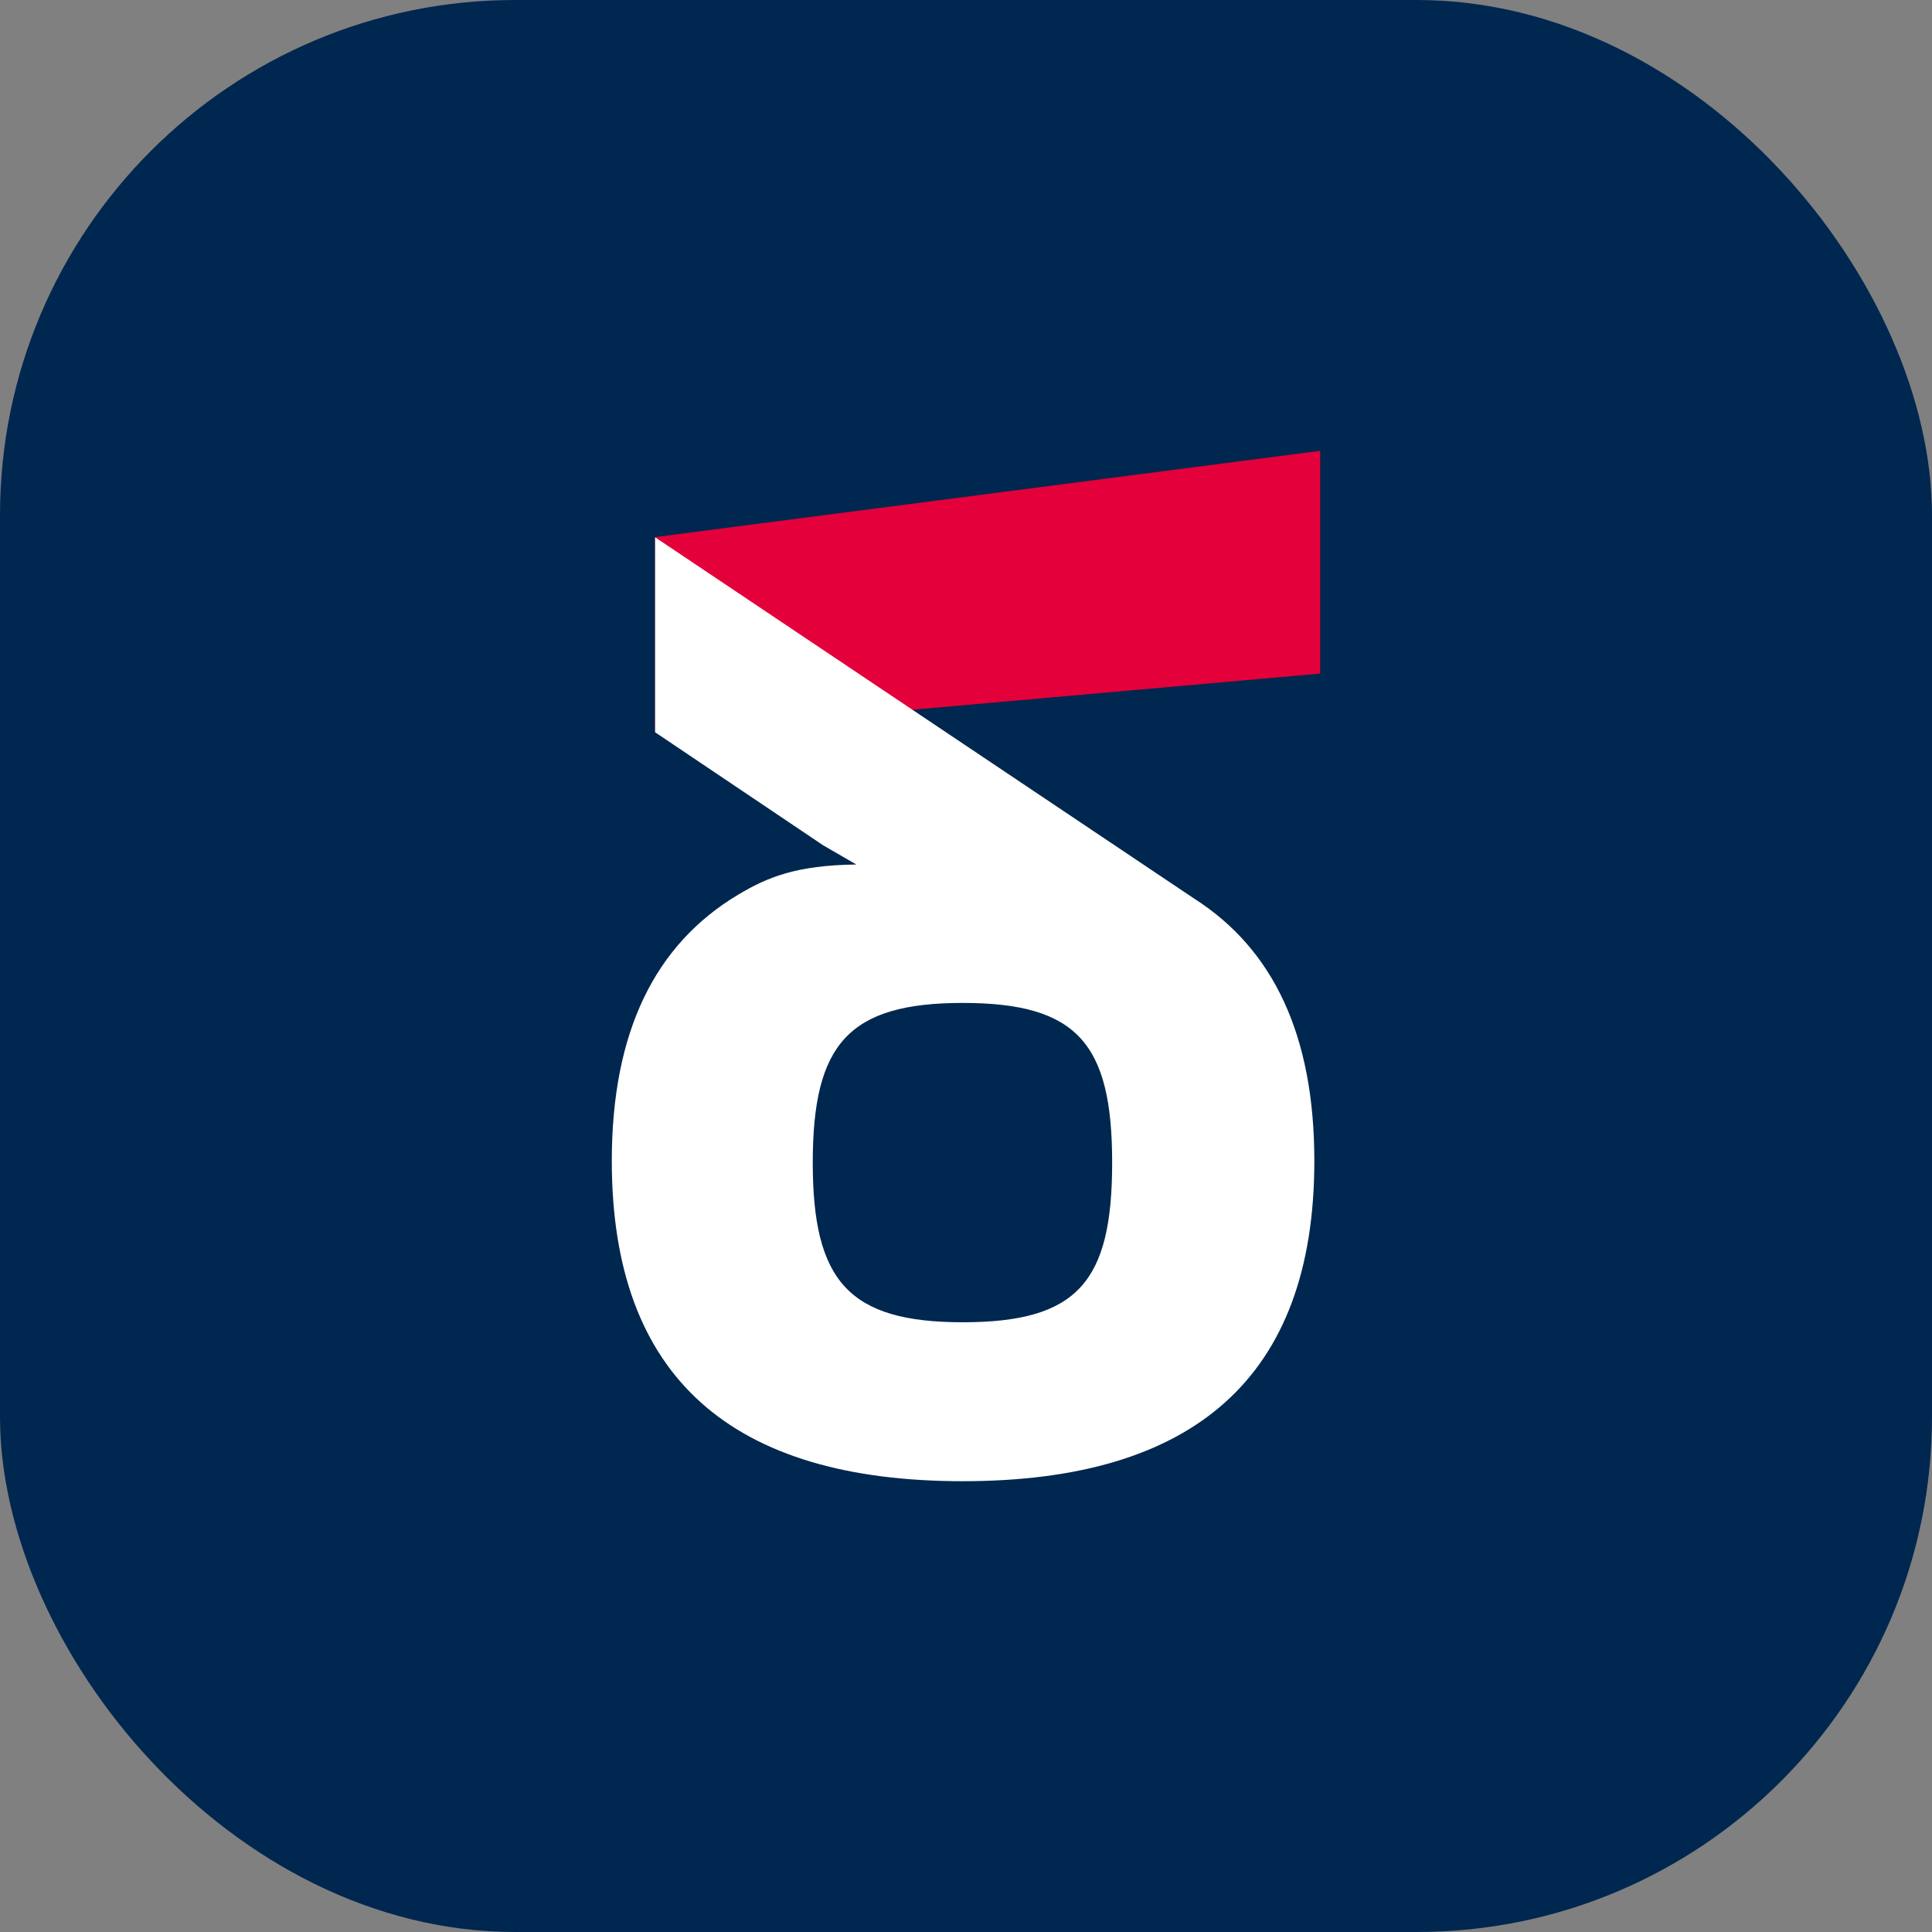 <?xml version="1.0" encoding="UTF-8"?> <svg xmlns="http://www.w3.org/2000/svg" width="60" height="60" viewBox="0 0 60 60" fill="none"><rect x="0" y="0" width="60" height="60" fill="#808080" stroke="none"/> <rect width="60" height="60" rx="16" fill="#00274F"></rect> <path d="M41 14L20.344 16.68V22.75L41 20.919V14Z" fill="#E4003A"></path> <path d="M37.091 27.91L20.345 16.686V22.741L25.566 26.253L26.594 26.848C24.718 26.871 23.819 27.249 22.917 27.79C20.338 29.334 19 32.048 19 36.054C19 42.804 22.752 46 29.899 46C37.047 46 40.818 42.804 40.818 36.054C40.818 32.148 39.542 29.476 37.091 27.91ZM29.899 41.064C26.356 41.064 25.241 39.783 25.241 36.106C25.241 32.428 26.348 31.147 29.899 31.147C33.452 31.147 34.539 32.404 34.539 36.106C34.539 39.808 33.47 41.064 29.899 41.064Z" fill="white"></path> </svg> 